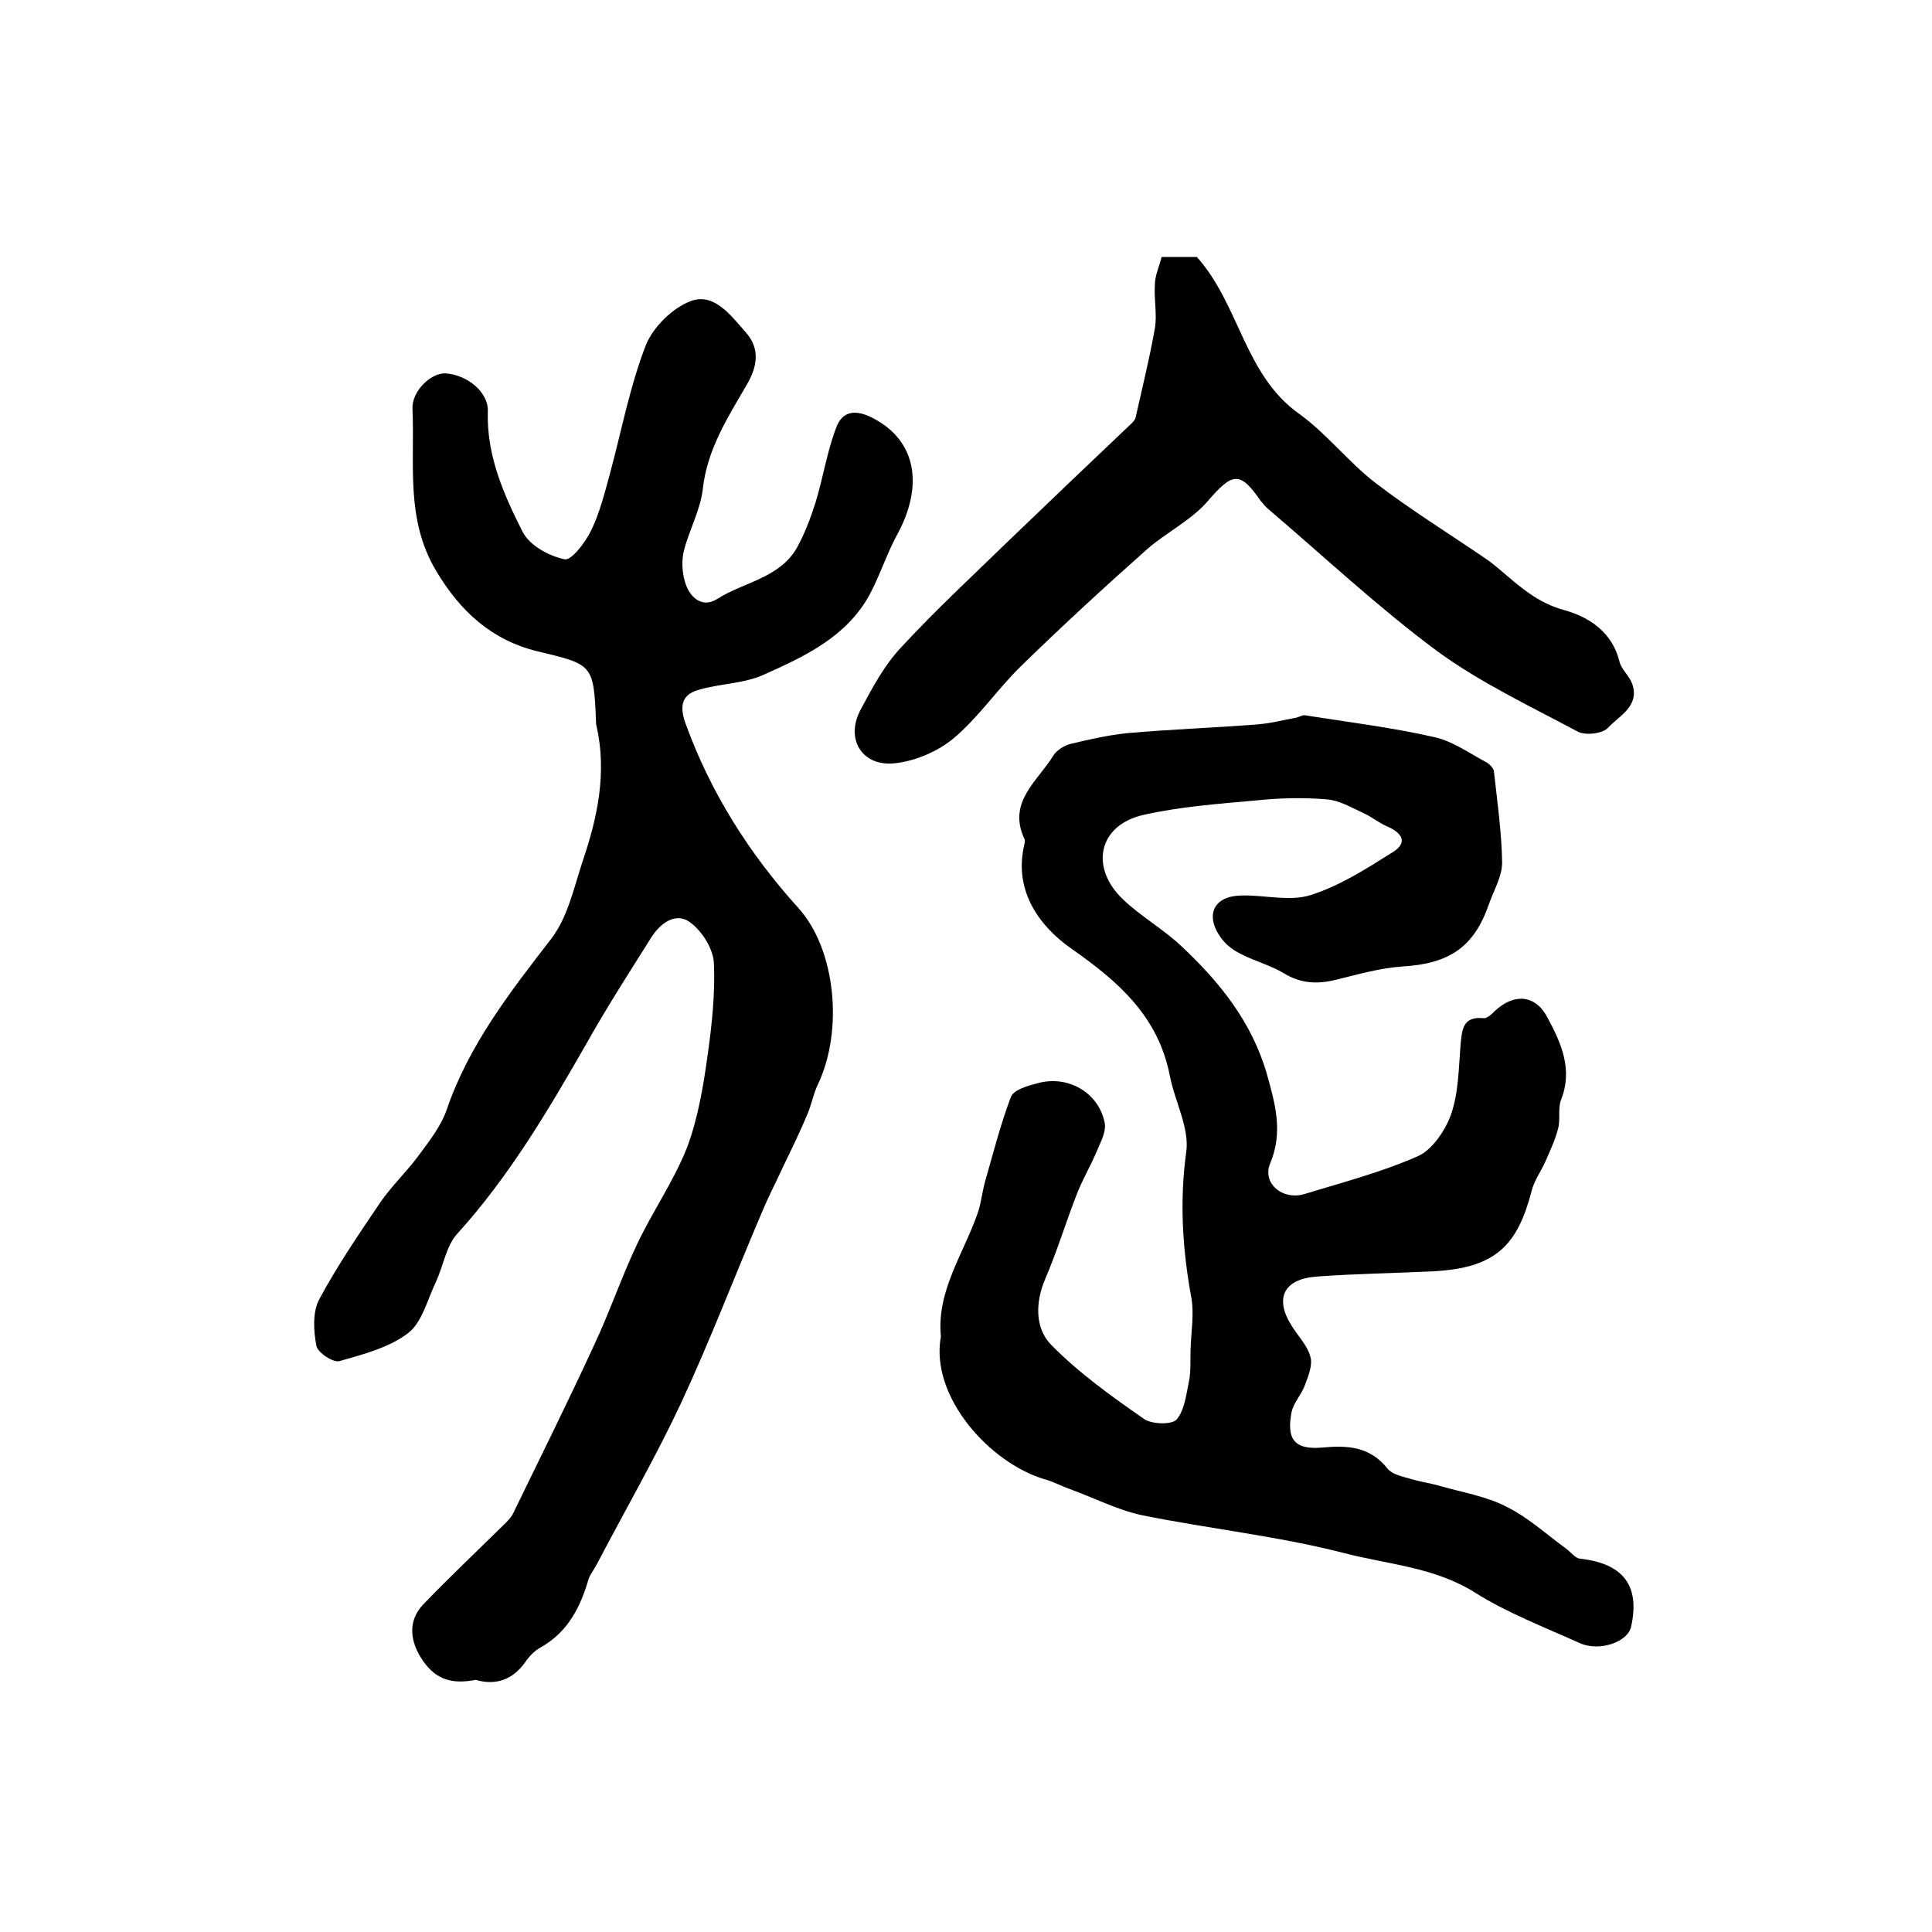 <?xml version="1.0" encoding="utf-8"?>
<!-- Generator: Adobe Illustrator 22.0.0, SVG Export Plug-In . SVG Version: 6.00 Build 0)  -->
<svg version="1.1" id="图层_1" xmlns="http://www.w3.org/2000/svg" xmlns:xlink="http://www.w3.org/1999/xlink" x="0px" y="0px"
	 viewBox="0 0 400 400" style="enable-background:new 0 0 400 400;" xml:space="preserve">
<style type="text/css">
	.st0{fill:#FFFFFF;}
</style>
<g>
	
	<path d="M98.5,347.8c-4.7,0.9-8.1,0.1-10.9-3.9c-2.7-3.9-3.3-8.2,0-11.7c5.5-5.7,11.2-11.1,16.9-16.7c0.7-0.7,1.4-1.4,1.8-2.3
		c5.6-11.5,11.3-23,16.7-34.7c3.2-6.8,5.6-13.9,8.8-20.7c3.2-6.8,7.6-13.1,10.4-20.1c2.3-6.1,3.4-12.7,4.3-19.2
		c0.9-6.4,1.6-12.9,1.3-19.2c-0.2-3-2.5-6.6-5-8.4c-3-2.1-6.1,0.3-7.9,3.1c-4.6,7.3-9.3,14.6-13.5,22.1c-7.9,13.8-16,27.5-26.7,39.3
		c-2.3,2.5-2.9,6.6-4.4,9.9c-1.8,3.7-2.9,8.5-5.8,10.7c-3.9,3-9.3,4.4-14.2,5.8c-1.3,0.4-4.6-1.8-4.8-3.2c-0.6-3.1-0.8-7,0.6-9.6
		c3.7-6.9,8.2-13.5,12.6-20c2.4-3.5,5.5-6.4,8-9.8c2.2-3,4.6-6,5.8-9.5c4.6-13.4,13.1-24.3,21.6-35.3c3.4-4.4,4.7-10.5,6.5-16
		c3.1-9.1,5.1-18.4,2.9-28.1c-0.1-0.3-0.1-0.7-0.1-1c-0.5-11.9-0.7-11.7-12.3-14.5c-9.3-2.3-15.8-8.2-20.8-16.6
		c-6.4-10.7-4.4-22.2-4.9-33.5c-0.2-3.7,3.8-7.5,6.8-7.4c4.6,0.3,8.9,3.9,8.8,7.8c-0.3,9.2,3.3,17.3,7.2,25c1.4,2.8,5.4,5,8.7,5.7
		c1.4,0.3,4.3-3.5,5.5-6c1.8-3.7,2.8-7.8,3.9-11.8c2.4-8.9,4.1-18,7.4-26.5c1.5-3.8,5.6-7.8,9.4-9.2c4.8-1.7,8.2,3,11.3,6.5
		c3.1,3.5,2.3,7.2,0.3,10.7c-4,6.9-8.3,13.5-9.2,21.8c-0.5,4.3-2.8,8.4-3.9,12.7c-0.5,2-0.4,4.4,0.2,6.4c0.9,3.3,3.6,5.6,6.7,3.6
		c5.5-3.5,12.9-4.3,16.5-10.6c1.6-2.9,2.8-6.1,3.8-9.2c1.6-5.2,2.4-10.6,4.3-15.6c1.3-3.6,4.1-3.9,7.7-2c9,4.7,10.4,14,5,24
		c-2.2,4-3.6,8.5-5.8,12.6c-4.8,8.7-13.4,12.7-21.9,16.5c-4.2,1.9-9.2,1.8-13.7,3.2c-3.3,1-3.7,3.4-2.5,6.8
		c5.2,14.4,13.2,27,23.4,38.3c7.7,8.5,9.4,25.3,4,36.6c-0.9,1.9-1.3,4.1-2.1,6c-1.5,3.6-3.2,7.1-4.9,10.6c-1.5,3.3-3.2,6.5-4.6,9.9
		c-5.6,13.1-10.7,26.5-16.7,39.4c-5.3,11.3-11.6,22.2-17.4,33.3c-0.5,1-1.3,2-1.7,3c-1.7,5.9-4.3,11.1-10,14.3
		c-1.3,0.7-2.4,1.9-3.2,3.1C106.1,347.8,102.6,349,98.5,347.8z"/>
	<path d="M194.8,276.7c-0.9-9.3,4.5-16.8,7.5-25.2c0.8-2.1,1-4.5,1.6-6.7c1.7-5.9,3.2-11.9,5.4-17.7c0.6-1.5,3.5-2.3,5.4-2.8
		c6.3-1.8,12.7,1.8,14,8.1c0.4,1.8-0.8,4-1.6,5.9c-1.3,3.1-3.1,6.1-4.3,9.3c-2.2,5.7-4,11.6-6.4,17.2c-2.1,4.9-2.1,10.2,1.2,13.6
		c5.7,5.8,12.5,10.7,19.3,15.4c1.6,1.1,5.7,1.2,6.7,0.1c1.7-2,2-5.3,2.6-8.1c0.4-2.1,0.2-4.3,0.3-6.5c0.1-3.6,0.8-7.4,0.1-10.9
		c-1.8-10-2.4-19.8-1-29.9c0.7-5-2.4-10.5-3.4-15.8c-2.4-12.2-10.5-19.4-20.4-26.3c-6.4-4.5-11.9-11.7-9.8-21.2
		c0.1-0.5,0.3-1.1,0.1-1.5c-3.6-7.7,2.8-12,6-17.3c0.7-1.1,2.3-2.1,3.6-2.4c3.8-0.9,7.7-1.8,11.6-2.2c8.9-0.8,17.8-1.1,26.8-1.8
		c2.8-0.2,5.5-0.9,8.2-1.4c0.6-0.1,1.3-0.6,1.9-0.5c8.9,1.4,17.9,2.5,26.7,4.5c3.8,0.8,7.2,3.3,10.8,5.2c0.7,0.4,1.5,1.2,1.6,1.9
		c0.7,6.3,1.6,12.6,1.7,18.9c0,2.8-1.7,5.7-2.7,8.5c-3.1,9-8.2,12.4-17.9,13c-4.6,0.3-9.1,1.6-13.6,2.7c-3.9,1-7.4,0.9-11-1.3
		c-2.8-1.7-6.1-2.5-9.1-4.1c-1.6-0.8-3.1-2-4.1-3.5c-3.2-4.7-1.1-8.5,4.6-8.5c4.7-0.1,9.9,1.3,14.2-0.1c6-1.9,11.6-5.5,17-8.9
		c3.2-2,1.8-4-1.2-5.3c-1.7-0.7-3.2-2-5-2.8c-2.4-1.1-4.9-2.6-7.5-2.8c-4.8-0.4-9.6-0.3-14.4,0.2c-7.9,0.7-15.9,1.3-23.5,3
		c-9.4,2.1-11.3,10.9-4.2,17.6c3.7,3.5,8.3,6.1,12,9.6c7.9,7.4,14.6,15.7,17.7,26.5c1.7,6.1,3.4,11.9,0.7,18.4
		c-1.8,4.2,2.6,7.8,7.1,6.4c7.9-2.4,15.9-4.5,23.4-7.8c3-1.3,5.7-5.3,6.9-8.6c1.6-4.6,1.6-9.7,2-14.6c0.3-3.1,0.5-5.8,4.7-5.4
		c0.8,0.1,1.7-0.8,2.4-1.5c4-3.7,8.4-3.4,10.9,1.4c2.8,5.2,5.3,10.7,2.8,17c-0.7,1.8-0.1,4-0.6,5.9c-0.6,2.4-1.7,4.7-2.7,7
		c-0.9,2-2.3,3.9-2.8,6c-2.9,11.1-7.3,15.9-20.2,16.6c-8.1,0.4-16.2,0.5-24.3,1.1c-6.9,0.5-8.8,4.6-5.1,10.3c1.3,2.1,3.2,4,3.8,6.3
		c0.5,1.7-0.4,3.9-1.1,5.8c-0.7,2-2.4,3.7-2.8,5.7c-1.1,5.7,0.7,7.8,6.4,7.3c5.2-0.5,9.9-0.2,13.5,4.4c1,1.2,3.1,1.6,4.8,2.1
		c2,0.6,4.2,0.9,6.2,1.5c4.6,1.3,9.4,2.1,13.5,4.2c4.5,2.2,8.3,5.7,12.4,8.7c1,0.7,1.9,2,2.9,2.1c9,1,12.5,5.6,10.6,14.1
		c-0.7,3.2-6.6,5.2-10.6,3.4c-7.3-3.3-14.9-6.2-21.6-10.4c-8.5-5.4-18.3-5.9-27.4-8.3c-13.7-3.5-27.9-5-41.7-7.8
		c-5.1-1.1-9.9-3.6-14.9-5.4c-1.7-0.6-3.3-1.5-5.1-2C205,303,192.5,289.2,194.8,276.7z"/>
	<path d="M240.5,53.2c2.8,0,5.4,0,7.3,0c8.9,10,9.8,24.4,21.2,32.5c5.7,4.1,10.2,10,15.8,14.3c7.3,5.6,15.1,10.4,22.7,15.6
		c1.1,0.7,2.1,1.6,3.1,2.4c4,3.4,7.7,6.8,13.2,8.3c5.1,1.4,10,4.5,11.5,10.7c0.4,1.6,2,2.9,2.6,4.5c1.7,4.7-2.7,6.7-5,9.2
		c-1.1,1.2-4.6,1.6-6.2,0.8c-9.9-5.3-20.3-10.2-29.3-16.8c-12.1-9-23.2-19.4-34.7-29.2c-0.6-0.5-1.2-1.2-1.7-1.8
		c-4.3-6.3-5.9-5.8-10.9,0c-3.4,4-8.6,6.5-12.6,10c-8.9,7.9-17.7,16-26.2,24.3c-4.8,4.7-8.7,10.5-13.8,14.8c-3.2,2.7-7.8,4.7-12,5.2
		c-7,0.9-10.6-5-7.3-11.1c2.4-4.5,4.9-9.2,8.4-12.9c7.2-7.8,15-15,22.6-22.4c8.1-7.8,16.2-15.5,24.3-23.2c0.6-0.6,1.4-1.2,1.6-1.9
		c1.4-6.2,2.9-12.3,4-18.5c0.5-2.9-0.2-6,0-9C239.1,57.1,240,55.2,240.5,53.2z"/>
</g>
</svg>

